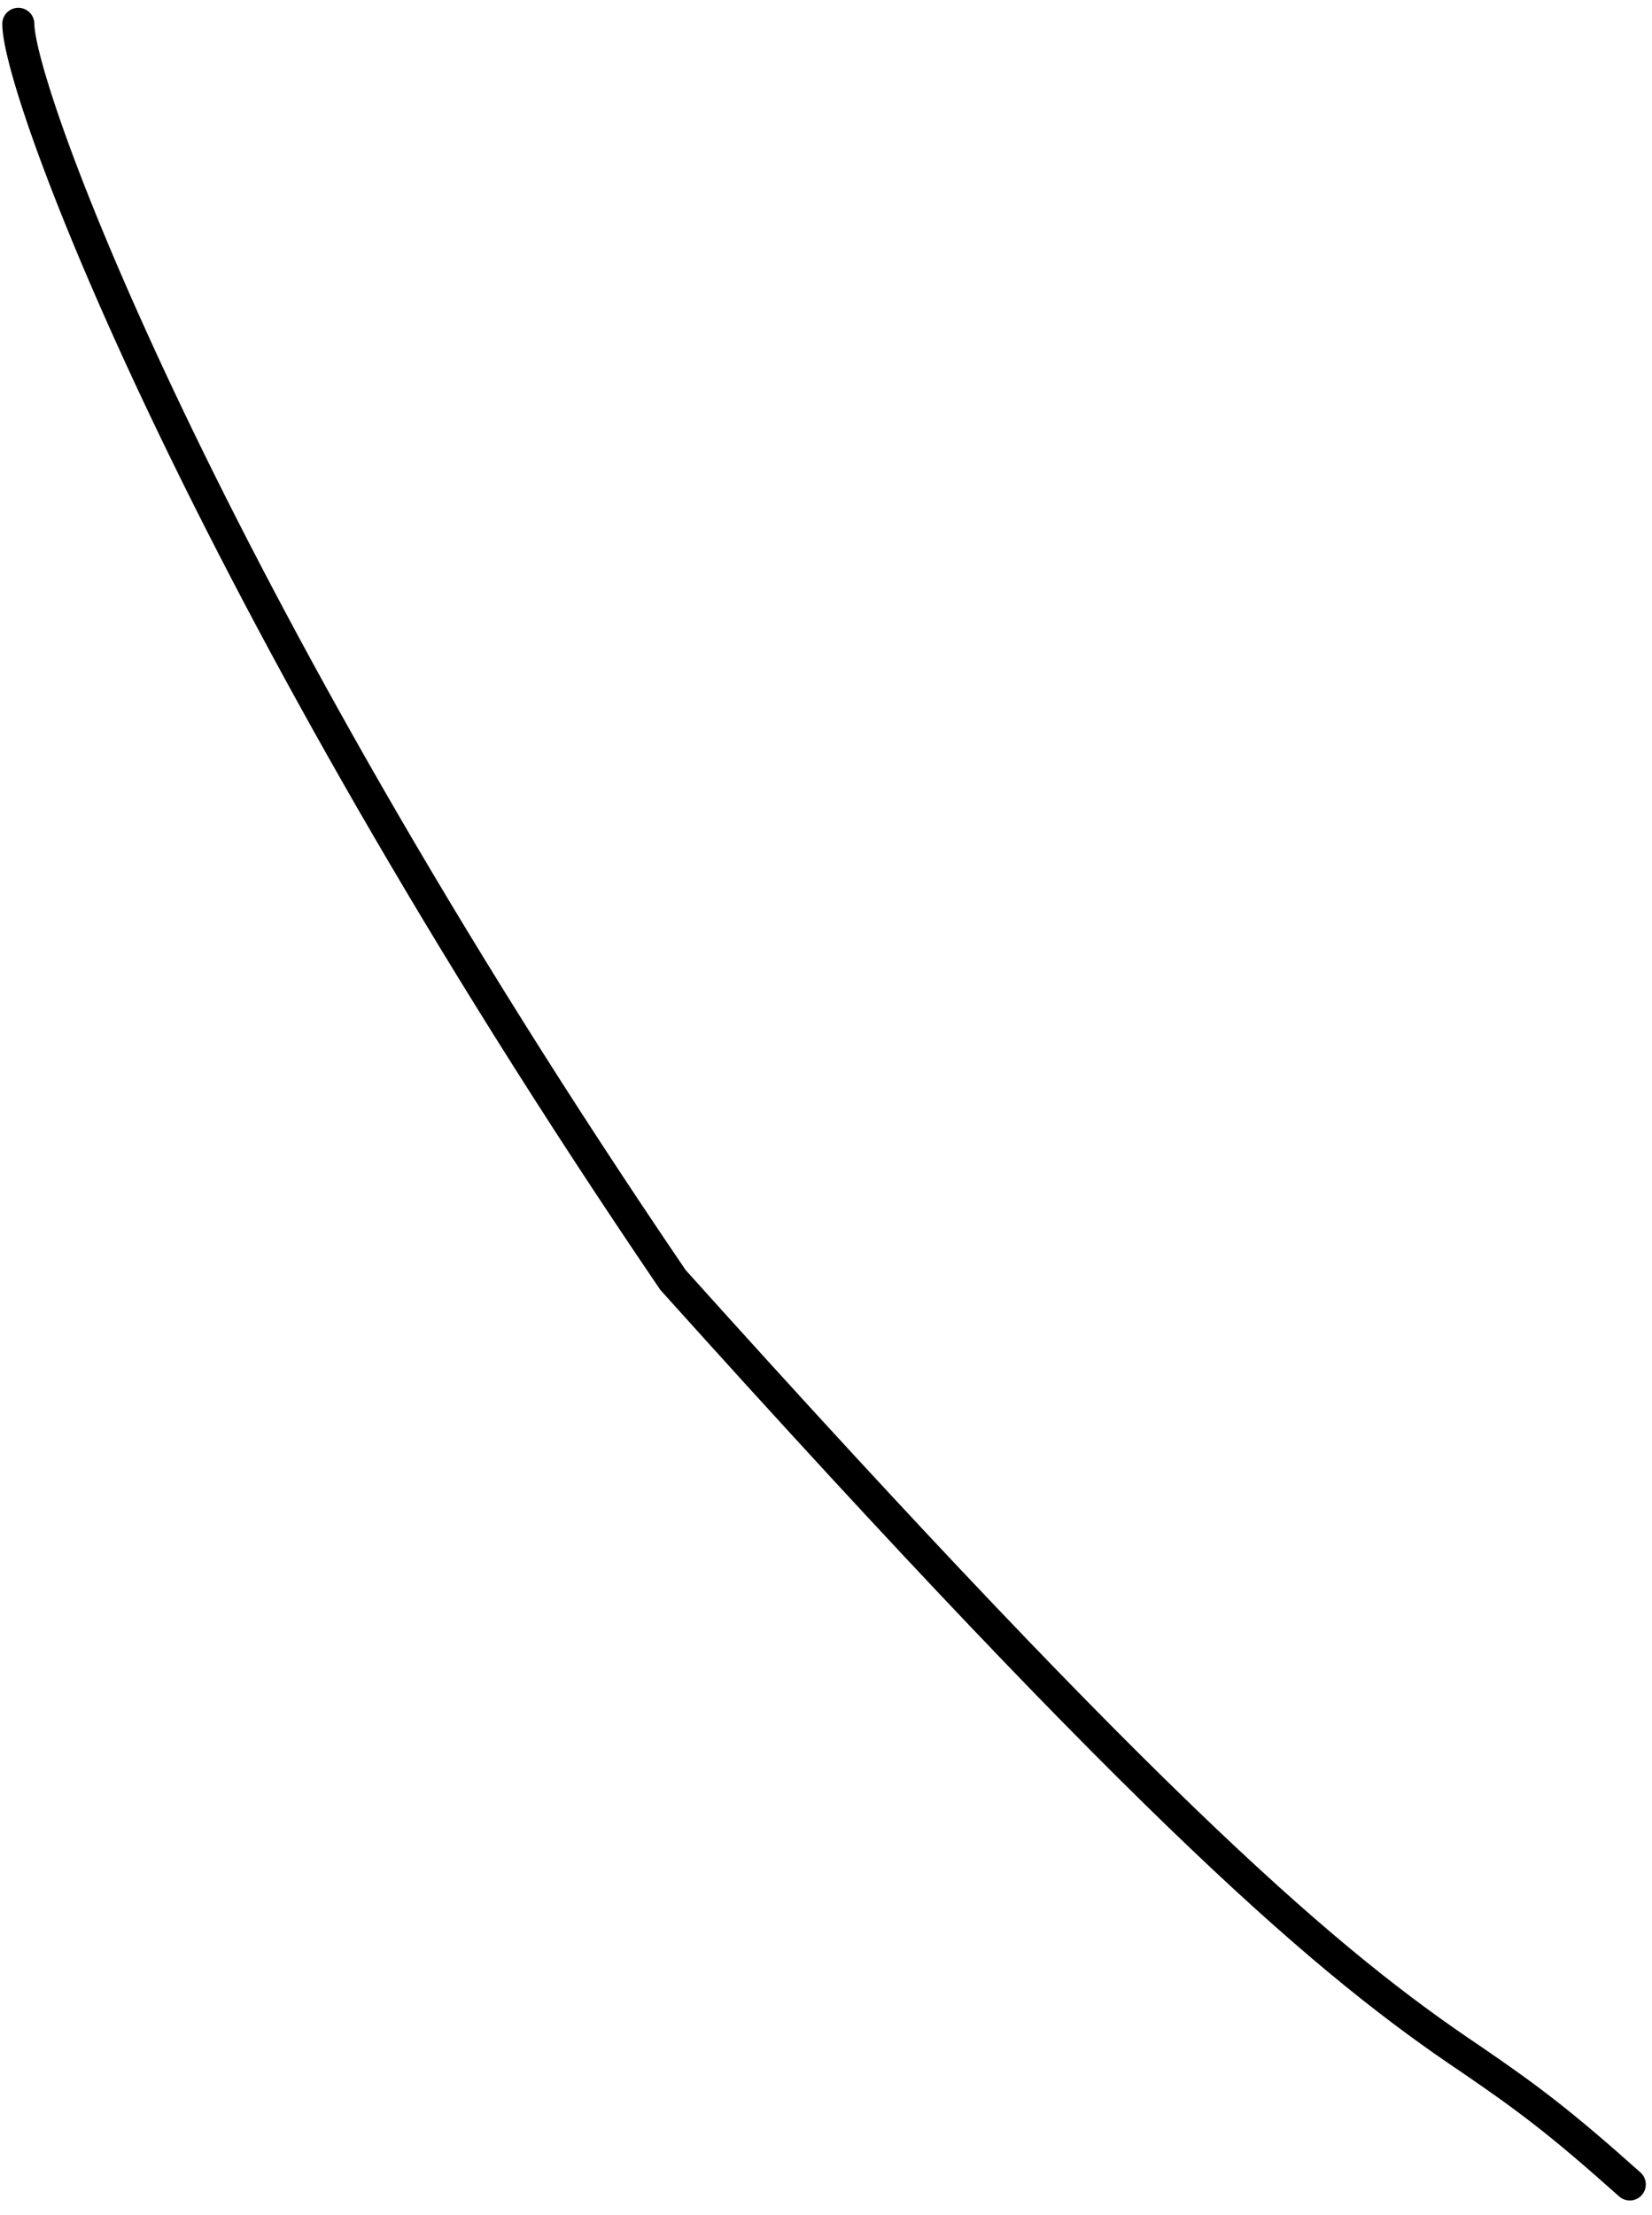 <svg width="103" height="138" viewBox="0 0 103 138" fill="none" xmlns="http://www.w3.org/2000/svg">
<path d="M1.142 1.486C1.142 5.685 12.463 36.43 41.962 79.76C72.299 113.486 83.034 122.493 91.726 128.32C95.329 130.787 97.29 132.258 101.615 136.115" stroke="black" stroke-width="2" stroke-linecap="round"/>
</svg>

